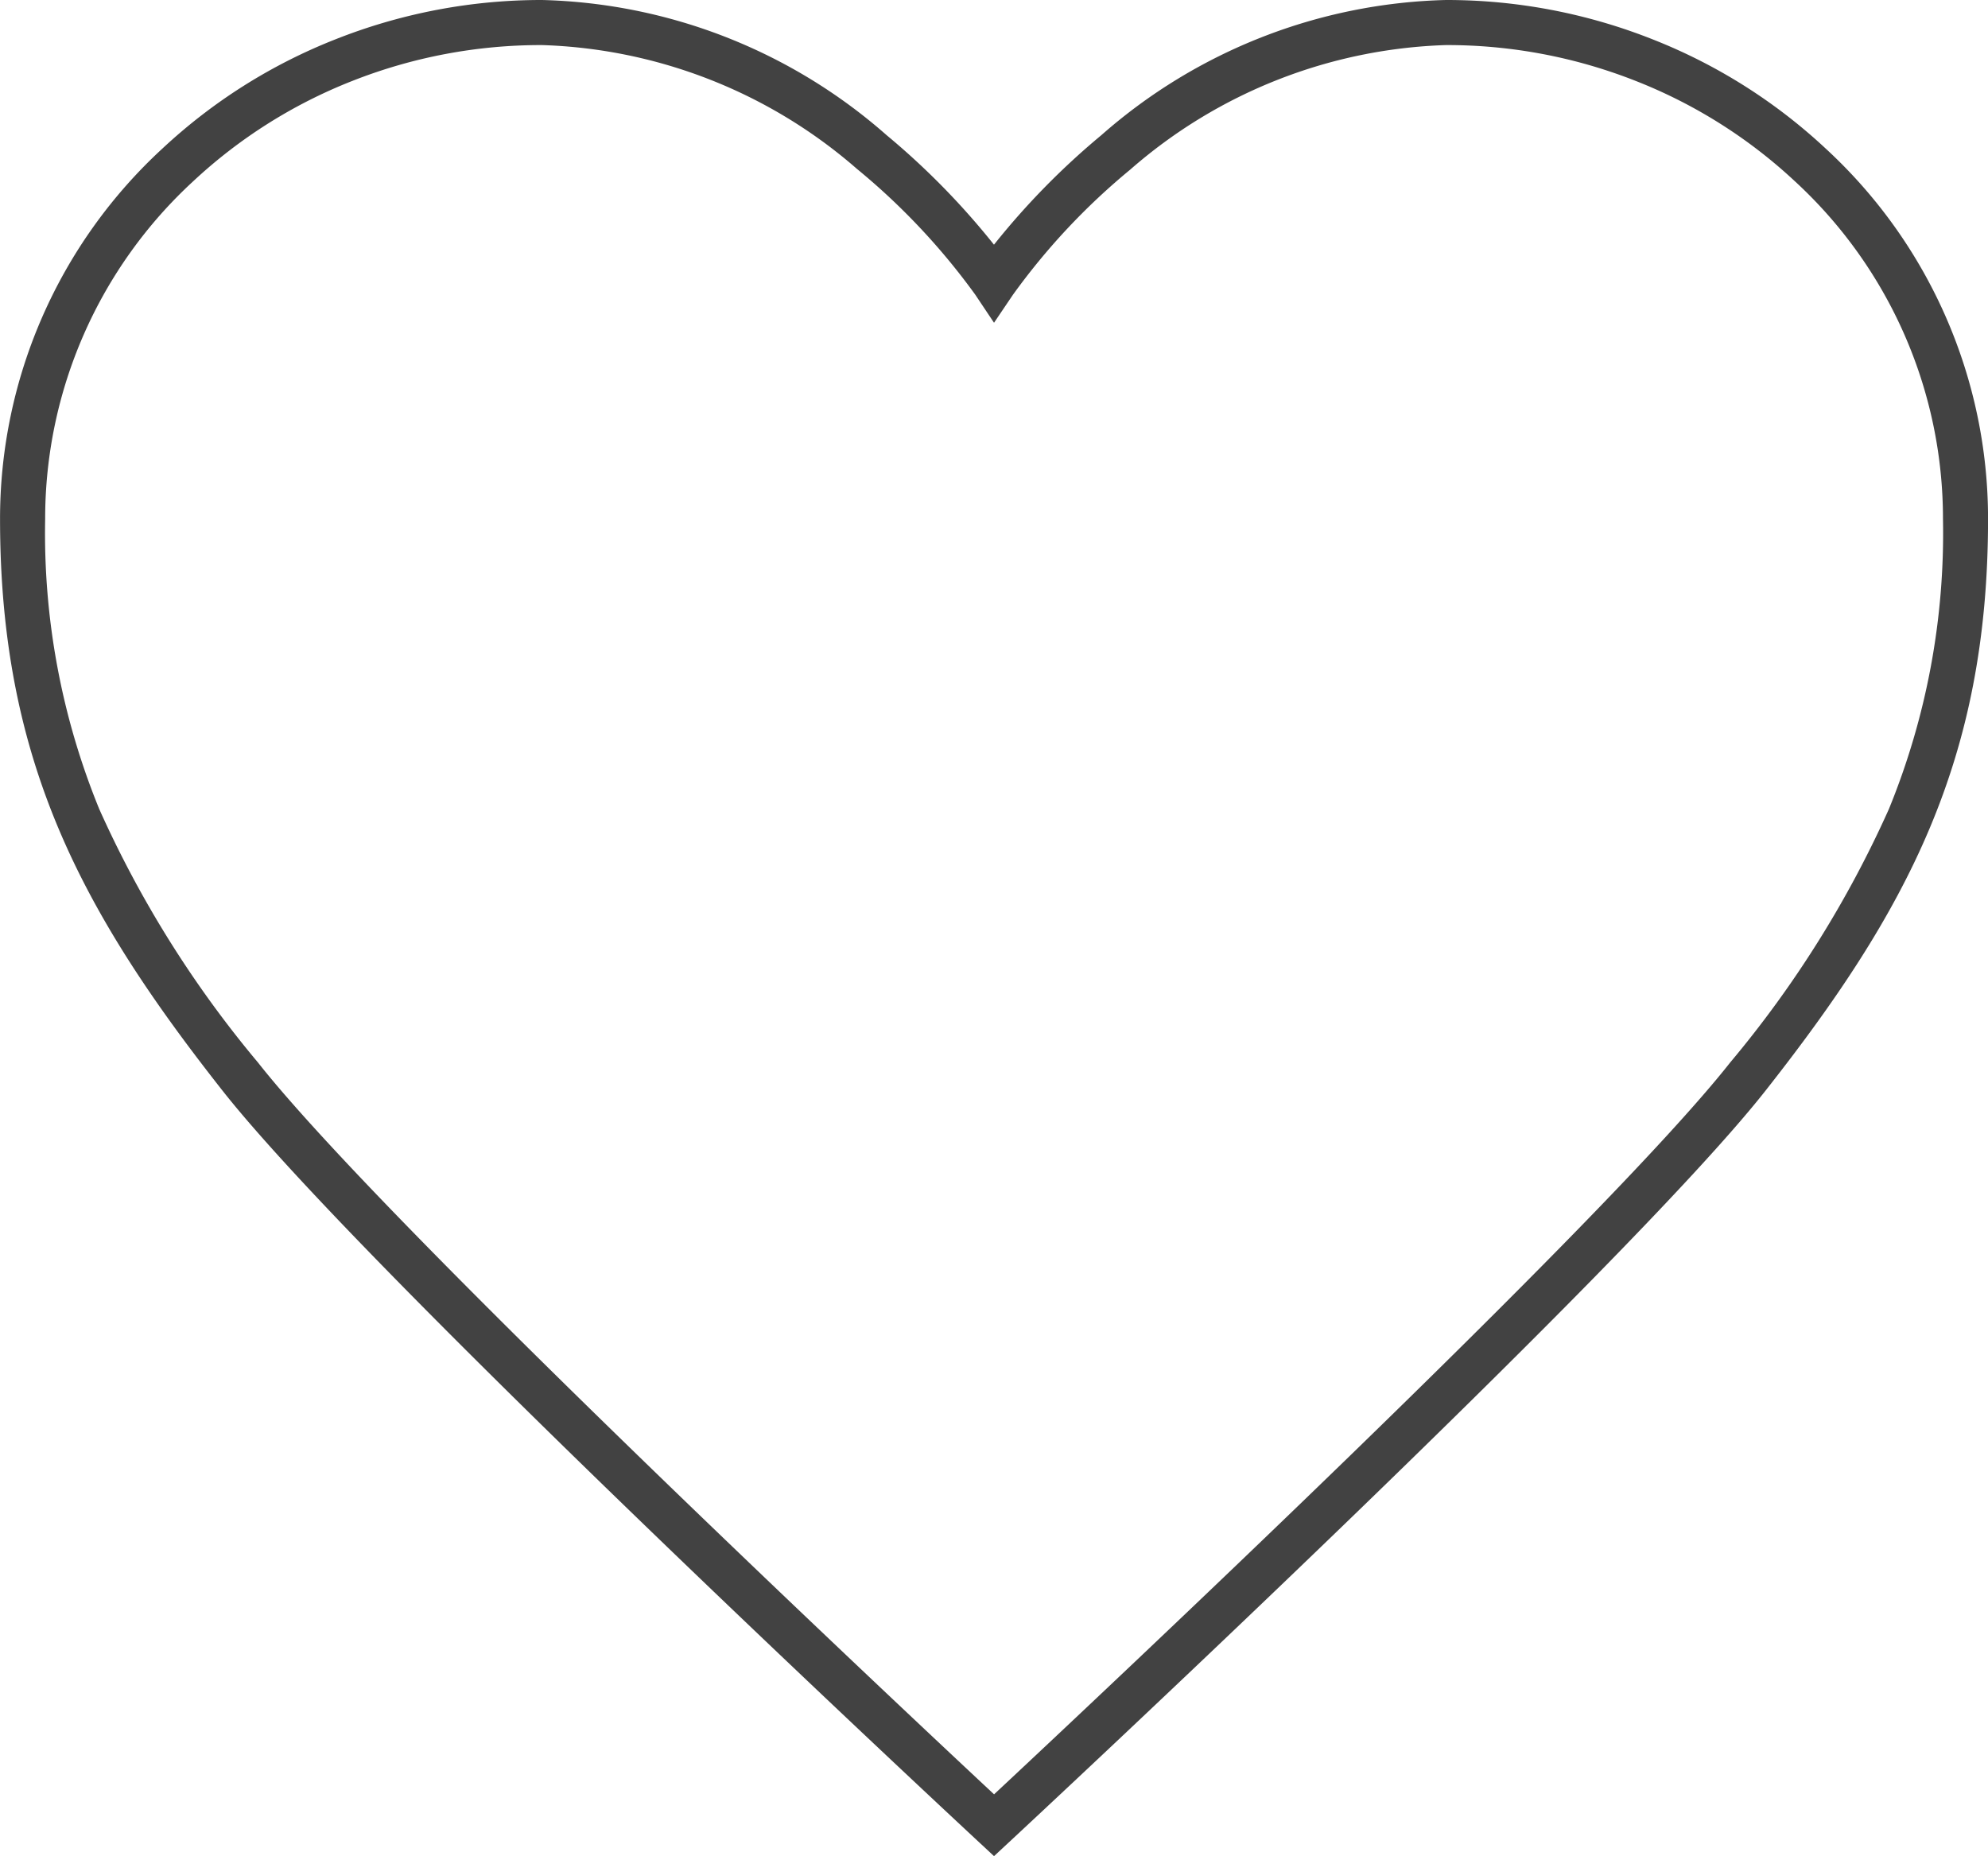 <svg xmlns="http://www.w3.org/2000/svg" width="44.109" height="41.183" viewBox="0 0 44.109 41.183">
  <path id="heart_off" d="M643.957,370.221a12.014,12.014,0,0,1,7.648,3,16.638,16.638,0,0,1,2.381,2.429,16.638,16.638,0,0,1,2.381-2.429,12.014,12.014,0,0,1,7.649-3,12.4,12.4,0,0,1,4.589.875,12.134,12.134,0,0,1,3.83,2.417,11.16,11.16,0,0,1,3.607,8.226c0,5.361-1.811,8.71-4.938,12.682s-16.221,16.15-16.777,16.667l-.34.316-.34-.316c-.556-.517-13.653-12.7-16.777-16.667s-4.937-7.321-4.937-12.682a11.161,11.161,0,0,1,3.607-8.226,12.133,12.133,0,0,1,3.829-2.417A12.4,12.4,0,0,1,643.957,370.221Zm10.03,7.161-.415-.621a14.9,14.9,0,0,0-2.627-2.793,11.157,11.157,0,0,0-6.987-2.747,11.4,11.4,0,0,0-4.22.8,11.138,11.138,0,0,0-3.515,2.218,10.171,10.171,0,0,0-3.289,7.495,16.162,16.162,0,0,0,1.2,6.438,24.045,24.045,0,0,0,3.523,5.625c2.8,3.557,14.207,14.253,16.331,16.236,2.124-1.983,13.531-12.679,16.331-16.236a24.051,24.051,0,0,0,3.523-5.625,16.16,16.16,0,0,0,1.2-6.438,10.17,10.17,0,0,0-3.29-7.495,11.138,11.138,0,0,0-3.516-2.218,11.4,11.4,0,0,0-4.22-.8,11.167,11.167,0,0,0-7.01,2.766,14.788,14.788,0,0,0-2.6,2.775Z" transform="translate(-631.932 -370.221)" fill="#424242"/>
</svg>
